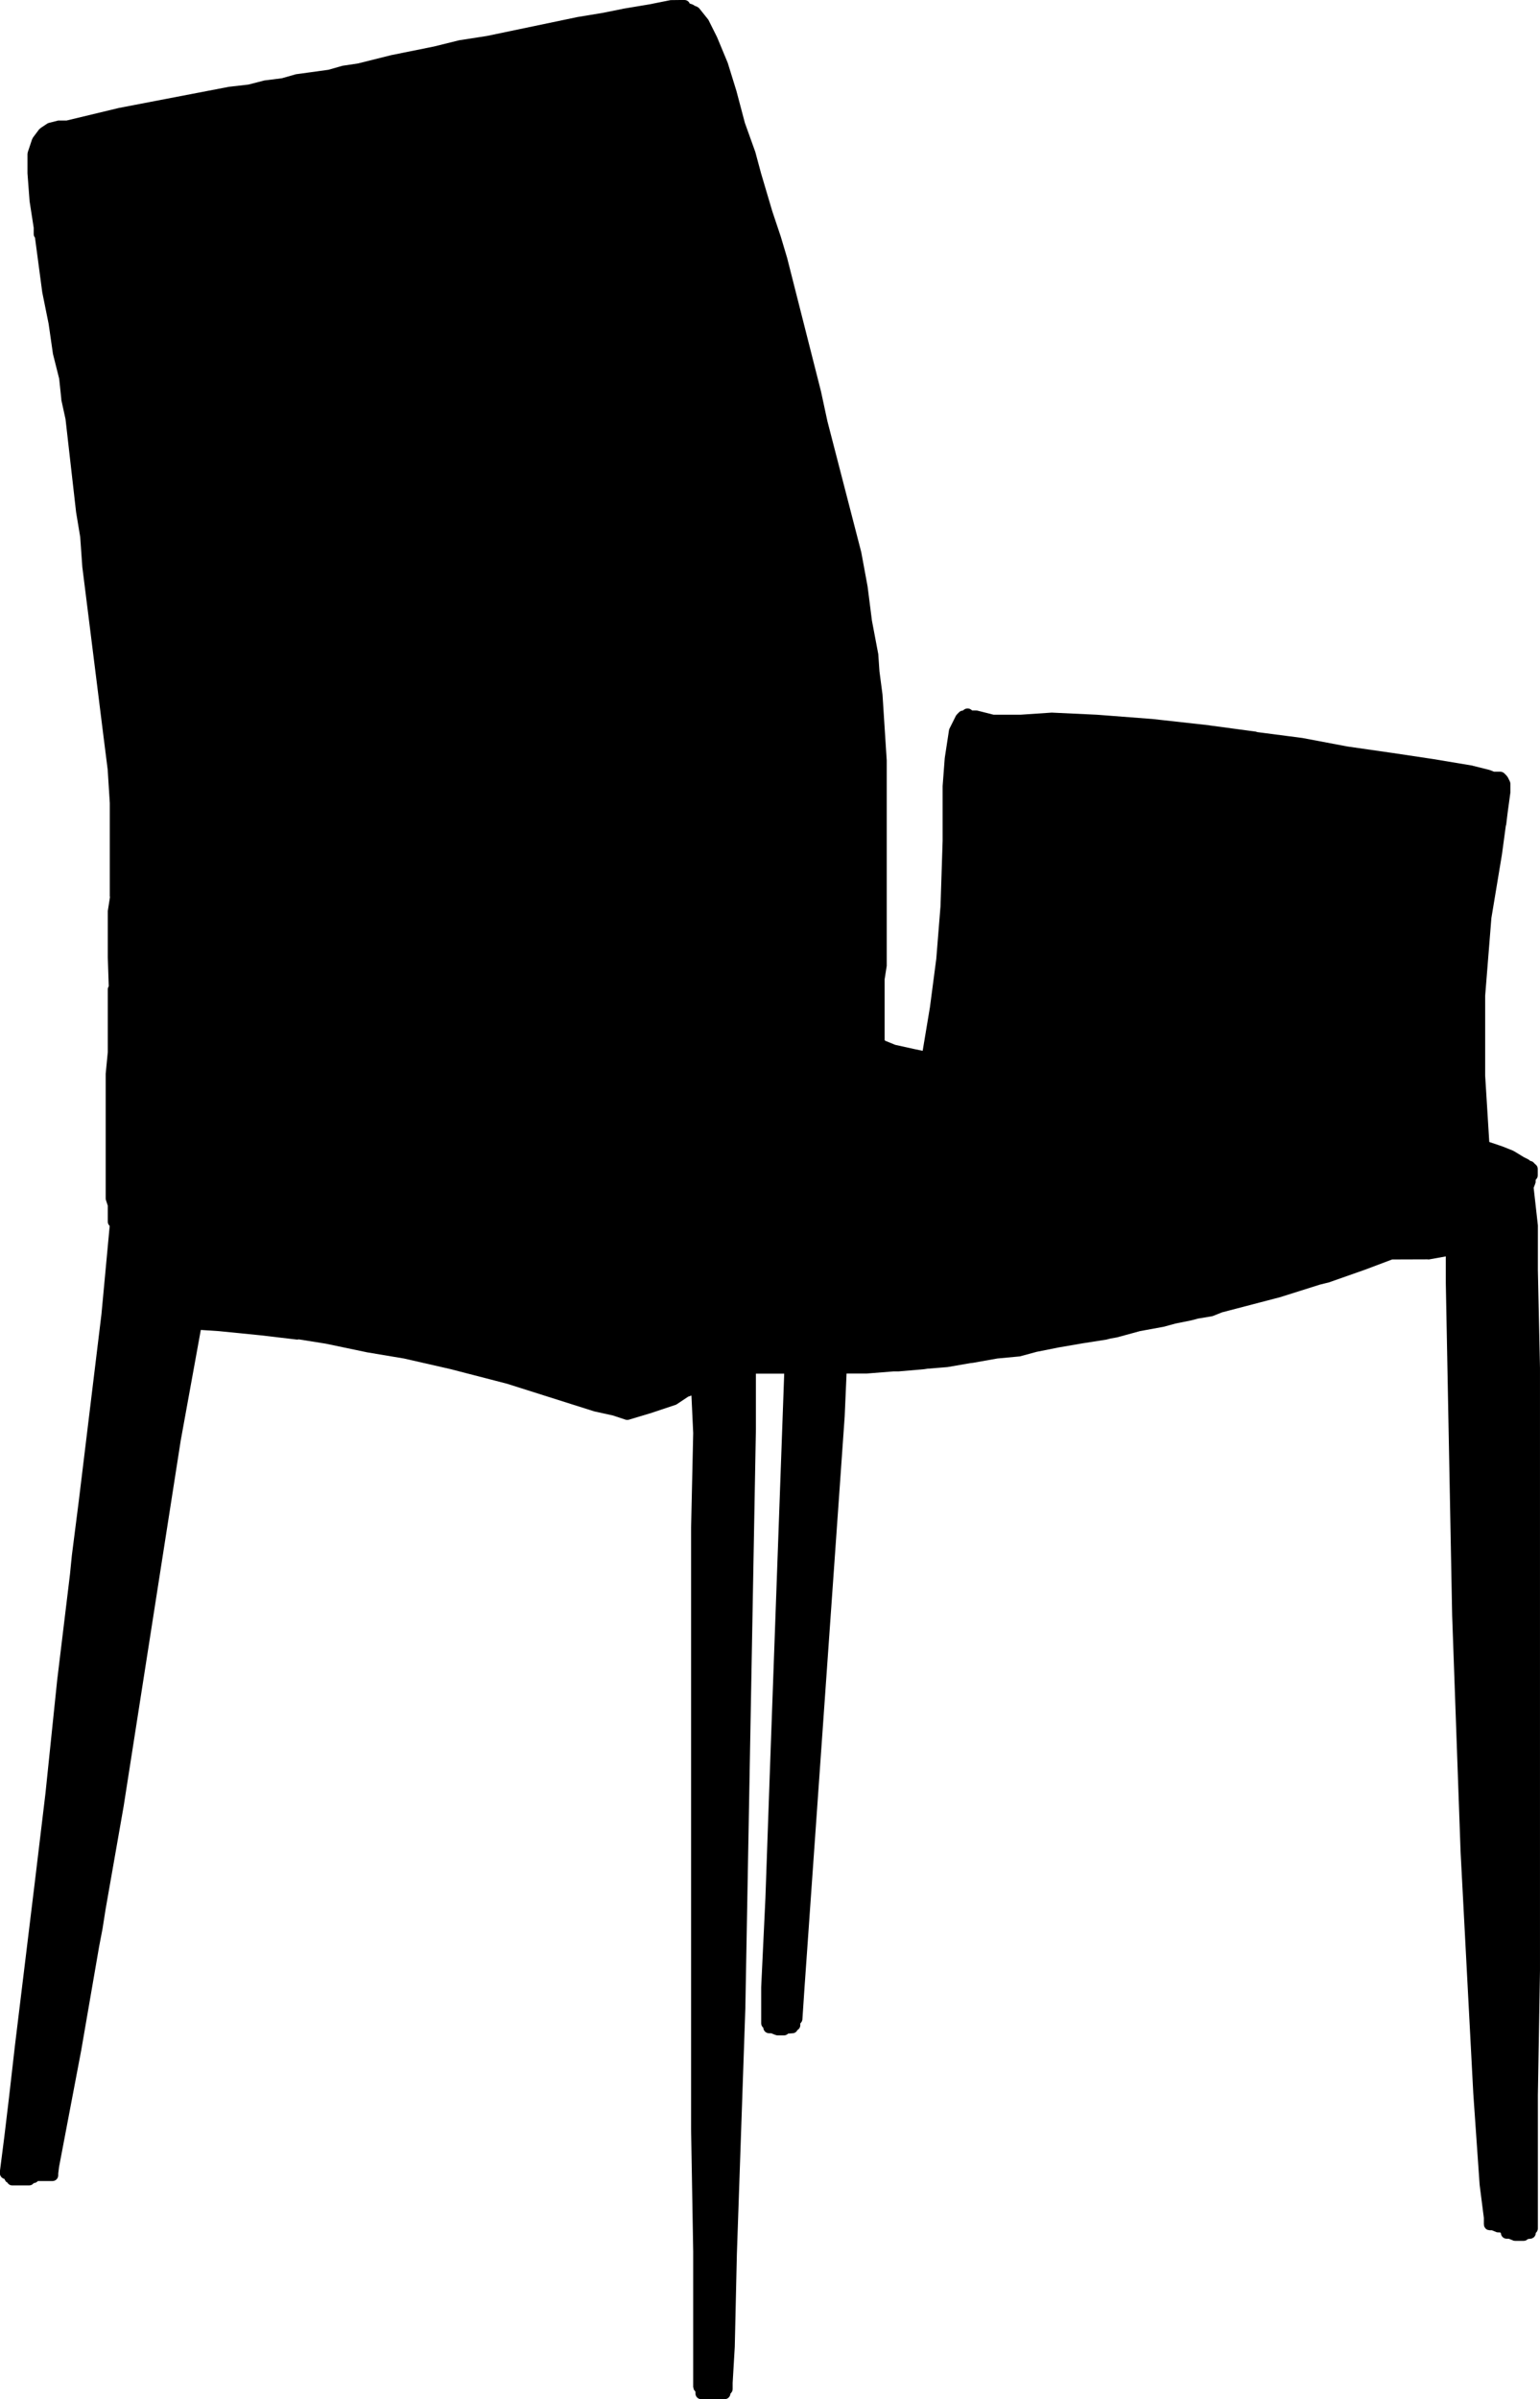 <?xml version="1.0" encoding="utf-8"?>
<!-- Generator: Adobe Illustrator 26.2.0, SVG Export Plug-In . SVG Version: 6.00 Build 0)  -->
<svg version="1.1" id="Livello_1" xmlns="http://www.w3.org/2000/svg" xmlns:xlink="http://www.w3.org/1999/xlink" x="0px" y="0px"
	 viewBox="0 0 131.14 204.22" style="enable-background:new 0 0 131.14 204.22;" xml:space="preserve">
<path d="M130.96,108.14l0-3.83l-0.36-3.2l0.12-0.31c0,0,0-0.01,0-0.01c0.03-0.06,0.05-0.13,0.05-0.2c0,0,0-0.01,0-0.01v-0.15
	l0.03-0.03c0.05-0.05,0.08-0.1,0.11-0.16c0.03-0.06,0.04-0.13,0.04-0.19V99.5c0-0.08-0.03-0.16-0.06-0.23
	c-0.01-0.02-0.02-0.04-0.04-0.05c-0.03-0.05-0.07-0.09-0.12-0.12c-0.01-0.01-0.02-0.02-0.03-0.03c-0.01-0.01-0.02-0.02-0.03-0.03
	c-0.03-0.04-0.07-0.08-0.11-0.11c-0.02-0.01-0.03-0.03-0.05-0.04c-0.06-0.04-0.14-0.06-0.21-0.07l-0.03-0.04
	c-0.03-0.03-0.06-0.04-0.09-0.06c-0.02-0.01-0.03-0.03-0.04-0.03l-0.36-0.18L128.94,98c-0.02-0.01-0.03-0.01-0.05-0.02
	c-0.02-0.01-0.03-0.02-0.04-0.03l-0.93-0.37l-1.1-0.37l-0.35-5.65v0l0-6.79l0.53-6.62l0.9-5.42l0.33-2.44
	c0.01-0.03,0.02-0.05,0.03-0.08l0.12-1l0.24-1.76v-0.72c0-0.08-0.02-0.15-0.05-0.22l-0.18-0.36c-0.01-0.02-0.03-0.04-0.05-0.06
	c-0.02-0.02-0.03-0.05-0.05-0.07l-0.18-0.18c-0.05-0.05-0.1-0.08-0.16-0.11c-0.06-0.03-0.13-0.04-0.19-0.04h-0.54l-0.32-0.13
	c-0.02-0.01-0.04-0.01-0.05-0.01c-0.02-0.01-0.03-0.02-0.05-0.02l-1.4-0.35c-0.02-0.01-0.05-0.02-0.08-0.02l-3.24-0.54c0,0,0,0,0,0
	c0,0,0,0,0,0l-3.6-0.54c0,0,0,0-0.01,0l-3.75-0.54l-3.81-0.72l-3.85-0.5c-0.04-0.01-0.07-0.03-0.11-0.04L103,61.75
	c-0.01,0-0.02-0.01-0.03-0.01l-4.86-0.54c-0.01,0-0.01,0-0.02,0l-4.69-0.36l-3.84-0.18l-2.67,0.18h-1.98h-0.3l-1.38-0.35
	c-0.04-0.01-0.08-0.01-0.12-0.01h-0.33l-0.03-0.03c-0.2-0.19-0.51-0.19-0.71,0l-0.03,0.03c0,0,0,0-0.01,0
	c-0.04,0-0.08,0.02-0.12,0.03c-0.02,0.01-0.03,0.01-0.05,0.01c0,0-0.01,0-0.01,0c-0.02,0.01-0.03,0.02-0.04,0.03
	c-0.04,0.02-0.07,0.04-0.1,0.07l-0.18,0.18c-0.01,0.01-0.02,0.03-0.03,0.04c-0.02,0.03-0.05,0.05-0.07,0.09l-0.18,0.36l-0.36,0.72
	c0,0,0,0,0,0l0,0c0,0,0,0,0,0c-0.03,0.05-0.04,0.11-0.05,0.16l-0.36,2.36l-0.18,2.38l0,4.66l-0.18,5.56l-0.36,4.48l-0.54,4.12
	l-0.62,3.72l-0.76-0.16h0l-1.58-0.35l-0.81-0.33l-0.09-0.06v-0.21V86v-0.9c0-0.01,0-0.01,0-0.02l0-1.71l0.18-1.15v-1.08V73.4
	c0,0,0,0,0,0l0-8.67l-0.36-5.61l-0.26-1.98l-0.1-1.46l-0.54-2.85l-0.37-2.91L73.34,47l-2.88-11.14l-0.55-2.55l-2.88-11.35
	l-0.54-1.81l-0.72-2.15l-0.96-3.24l-0.49-1.82l-0.89-2.48l-0.72-2.72l-0.74-2.39l-0.91-2.19l-0.72-1.44
	c-0.02-0.03-0.03-0.06-0.06-0.09l-0.72-0.9c-0.01-0.01-0.01-0.01-0.02-0.02c-0.01-0.01-0.01-0.02-0.02-0.03
	c-0.02-0.02-0.04-0.03-0.06-0.04c-0.02-0.02-0.05-0.04-0.08-0.05c-0.01,0-0.02-0.01-0.02-0.02l-0.21-0.08
	c-0.05-0.05-0.11-0.08-0.18-0.11l-0.24-0.08C58.67,0.13,58.49,0,58.28,0h-0.36L57.1,0.01l-1.8,0.36l-2.16,0.36l-1.78,0.36
	l-2.18,0.36l-7.71,1.61l-2.38,0.37l-2.14,0.53l-3.62,0.73L30.49,5.4L29.16,5.6l-1.19,0.34L25.2,6.32l-1.19,0.34l-1.5,0.19L21.15,7.2
	l-1.66,0.19l-9.37,1.8l-4.45,1.07H5c-0.04,0-0.08,0-0.12,0.02l-0.71,0.18c-0.06,0.01-0.11,0.04-0.16,0.07c0,0,0,0,0,0c0,0,0,0,0,0v0
	c0,0,0,0,0,0c0,0,0,0,0,0l0,0c0,0,0,0,0,0l-0.54,0.36c-0.01,0.01-0.01,0.02-0.03,0.03c-0.03,0.02-0.05,0.04-0.07,0.06
	C3.36,10.99,3.35,10.99,3.34,11L2.8,11.72c-0.01,0.02-0.01,0.04-0.02,0.05c-0.01,0.02-0.03,0.05-0.04,0.07
	c0,0.01-0.01,0.01-0.01,0.02l-0.36,1.08c0,0,0,0,0,0v0c0,0,0,0,0,0c-0.01,0.04-0.02,0.08-0.02,0.12c0,0.01-0.01,0.02-0.01,0.03
	c0,0,0,0,0,0c0,0,0,0,0,0.01l0,1.65l0.18,2.38l0.35,2.26v0.54c0,0.11,0.04,0.21,0.11,0.3l0.62,4.66l0.54,2.67l0.37,2.57l0.53,2.11
	l0.18,1.72c0,0.04,0,0.08,0.01,0.12l0.35,1.6l0.9,7.92l0.35,2.11l0.18,2.55l1.44,11.51c0,0,0,0,0,0.01l0.36,2.88c0,0,0,0,0,0
	l0.36,2.85l0.18,2.85v7.92c0,0.02,0.01,0.04,0.01,0.07l0,0.02c0,0,0,0.01,0,0.01l0,0l0,0.01c0,0,0,0,0,0.01l0,0l-0.18,1.14v0.18
	v1.08v0.36v0.18v2.16v0c0,0.01,0,0.01,0,0.02l0.08,2.43c-0.04,0.07-0.08,0.16-0.08,0.25l0,5.35L9,91.4v10.62
	c0,0.05,0.01,0.11,0.03,0.16l0.15,0.46V104c0,0,0,0,0,0c0,0.07,0.01,0.13,0.04,0.19c0.01,0.01,0.02,0.02,0.02,0.04
	c0.01,0.02,0.02,0.04,0.04,0.05c0.02,0.03,0.04,0.06,0.06,0.08l-0.7,7.5l-1.93,15.9l-0.59,4.63L5.96,134l-1.09,9.01l-1,9.66
	l-0.89,7.42l-1.71,14.05l-0.5,4.38l-0.4,3.35L0,184.76c0,0.01,0,0.01,0,0.02c0,0.01-0.01,0.03-0.01,0.04V185
	c0,0.07,0.01,0.13,0.04,0.19c0.01,0.02,0.02,0.04,0.04,0.06c0.02,0.04,0.04,0.07,0.07,0.1c0.02,0.02,0.04,0.03,0.06,0.04
	c0.03,0.02,0.06,0.05,0.09,0.06c0.02,0.01,0.05,0.01,0.08,0.02c0,0,0,0,0.01,0c0.01,0.02,0.01,0.05,0.02,0.07
	c0.01,0.02,0.03,0.04,0.04,0.06c0.02,0.03,0.04,0.07,0.06,0.1c0.02,0.02,0.04,0.03,0.07,0.05c0.02,0.01,0.03,0.02,0.05,0.03
	c0.09,0.15,0.24,0.25,0.42,0.25h0.18h1.26c0.13,0,0.26-0.05,0.35-0.15l0.03-0.04c0.03,0,0.06-0.02,0.09-0.02
	c0.03-0.01,0.05-0.01,0.08-0.02c0.01-0.01,0.03-0.01,0.04-0.02c0.02-0.01,0.03-0.02,0.05-0.03c0.01,0,0.01-0.01,0.02-0.02
	c0.02-0.01,0.04-0.02,0.06-0.04c0.01-0.01,0.01-0.02,0.02-0.03h0.16h0.9h0.18c0.28,0,0.5-0.22,0.5-0.5v-0.15l0.07-0.56l1.9-9.99
	c0,0,0-0.01,0-0.01l1.51-8.75l0.29-1.51l0.26-1.66l1.54-8.78l4.86-31.13l1.71-9.41l1.53,0.1l3.6,0.36l3.05,0.36
	c0.02,0,0.04,0,0.06,0c0.03,0,0.06-0.01,0.09-0.02l2.32,0.37l3.44,0.72l0,0c0,0,0,0,0,0l0.04,0.01l3.17,0.53l3.95,0.9l4.83,1.25
	l7.42,2.35l1.59,0.35l1.06,0.35c0.05,0.02,0.1,0.03,0.16,0.03c0.05,0,0.1-0.01,0.14-0.02l1.8-0.54c0,0,0.01,0,0.01,0l2.16-0.72
	c0.04-0.01,0.08-0.03,0.12-0.06l0.96-0.64l0.28-0.1l0.15,3.2l-0.18,8.11v30.6v20.53l0.18,10.43v11.52c0,0.03,0.01,0.05,0.02,0.08
	c0.01,0.03,0.01,0.07,0.02,0.1c0,0.01,0,0.01,0,0.02c0.01,0.03,0.03,0.05,0.05,0.07c0.02,0.03,0.03,0.05,0.05,0.08
	c0.01,0.02,0.03,0.03,0.05,0.04v0.16c0,0.28,0.22,0.5,0.5,0.5h0.18h1.62h0.18c0.27,0,0.49-0.21,0.5-0.48
	c0.01-0.01,0.03-0.02,0.04-0.03c0.03-0.03,0.05-0.07,0.07-0.1c0.01-0.02,0.03-0.04,0.04-0.06c0.02-0.06,0.04-0.12,0.04-0.19l0-0.36
	c0,0,0,0,0,0v-0.17l0.18-3.06l0.18-7.91l0.72-20.89l0.9-49.33l0-4.72h2.41l-1.24,34.4l-0.36,10.25l-0.36,7.58v2.88v0.18c0,0,0,0,0,0
	c0,0.13,0.05,0.26,0.14,0.35c0.01,0.01,0.03,0.02,0.04,0.03c0.01,0.27,0.23,0.48,0.5,0.48h0.18l0.32,0.13c0,0,0.01,0,0.01,0
	c0.07,0.03,0.14,0.05,0.21,0.05l0,0l0,0h0.54c0.06,0,0.13-0.01,0.19-0.04c0,0,0,0,0,0c0.06-0.03,0.12-0.06,0.16-0.11l0.37-0.03
	c0.07,0,0.13-0.01,0.19-0.04c0.05-0.02,0.1-0.06,0.14-0.1c0.01-0.01,0.02-0.01,0.02-0.02c0.03-0.03,0.05-0.07,0.07-0.11
	c0.15-0.09,0.25-0.24,0.25-0.42v-0.15l0.03-0.03c0,0,0,0,0.01-0.01c0,0,0,0,0,0c0,0,0,0,0,0c0.04-0.04,0.07-0.09,0.1-0.15
	c0.01-0.02,0.01-0.04,0.02-0.06c0.01-0.03,0.02-0.06,0.02-0.1v0c0,0,0,0,0,0c0,0,0,0,0,0l0.18-2.7c0,0,0,0,0,0l3.42-48.61l0.16-3.66
	l1.72,0l2.26-0.18l0.44,0l2.2-0.19l0.26-0.04l1.72-0.14l1.96-0.34l0.2-0.02l2.08-0.37l1.92-0.18l1.44-0.39l1.8-0.36l2.09-0.36
	l2.04-0.32l0.35-0.09l0.56-0.1l1.94-0.53l2.02-0.37l0.99-0.27l1.38-0.28l0.57-0.15l1.15-0.19c0.04-0.01,0.08-0.02,0.11-0.03h0
	c0,0,0,0,0,0l0.78-0.31l4.94-1.29l3.39-1.07l0.77-0.19l3.07-1.08l2.31-0.87l3-0.01c0.03,0,0.06,0.01,0.09,0.01
	c0.03,0,0.06,0,0.09-0.01l1.39-0.25v2.29v0l0.54,28.27l0.72,20.17l1.08,20.53l0.54,7.77l0.36,2.82v0.36v0.18
	c0,0.01,0.01,0.02,0.01,0.04c0,0.05,0.01,0.11,0.03,0.16c0.02,0.05,0.05,0.09,0.09,0.13c0.01,0.01,0.01,0.03,0.02,0.04
	c0.03,0.03,0.08,0.06,0.12,0.08c0.01,0.01,0.02,0.02,0.04,0.02c0.03,0.01,0.07,0.02,0.11,0.02c0.03,0.01,0.06,0.02,0.09,0.02h0.18
	l0.32,0.13c0.07,0.04,0.15,0.05,0.22,0.05h0.15l0.03,0.03c0.01,0.01,0.03,0.02,0.04,0.03c0.01,0.27,0.23,0.48,0.5,0.48h0.18
	l0.32,0.13c0.07,0.04,0.15,0.05,0.22,0.05h0.18h0.36h0.18c0.13,0,0.26-0.05,0.35-0.15l0.19-0.03c0,0,0.01,0,0.01,0
	c0.06,0,0.13-0.01,0.18-0.04c0.01,0,0.02-0.01,0.03-0.02c0.05-0.02,0.09-0.05,0.13-0.08c0,0,0,0,0-0.01
	c0.09-0.09,0.14-0.2,0.14-0.34c0.03-0.03,0.06-0.06,0.08-0.09c0.01-0.02,0.02-0.03,0.03-0.05c0.04-0.07,0.07-0.15,0.07-0.24v-0.18
	v-11.16l0.18-10.62v-51.31L130.96,108.14z"/>
</svg>
